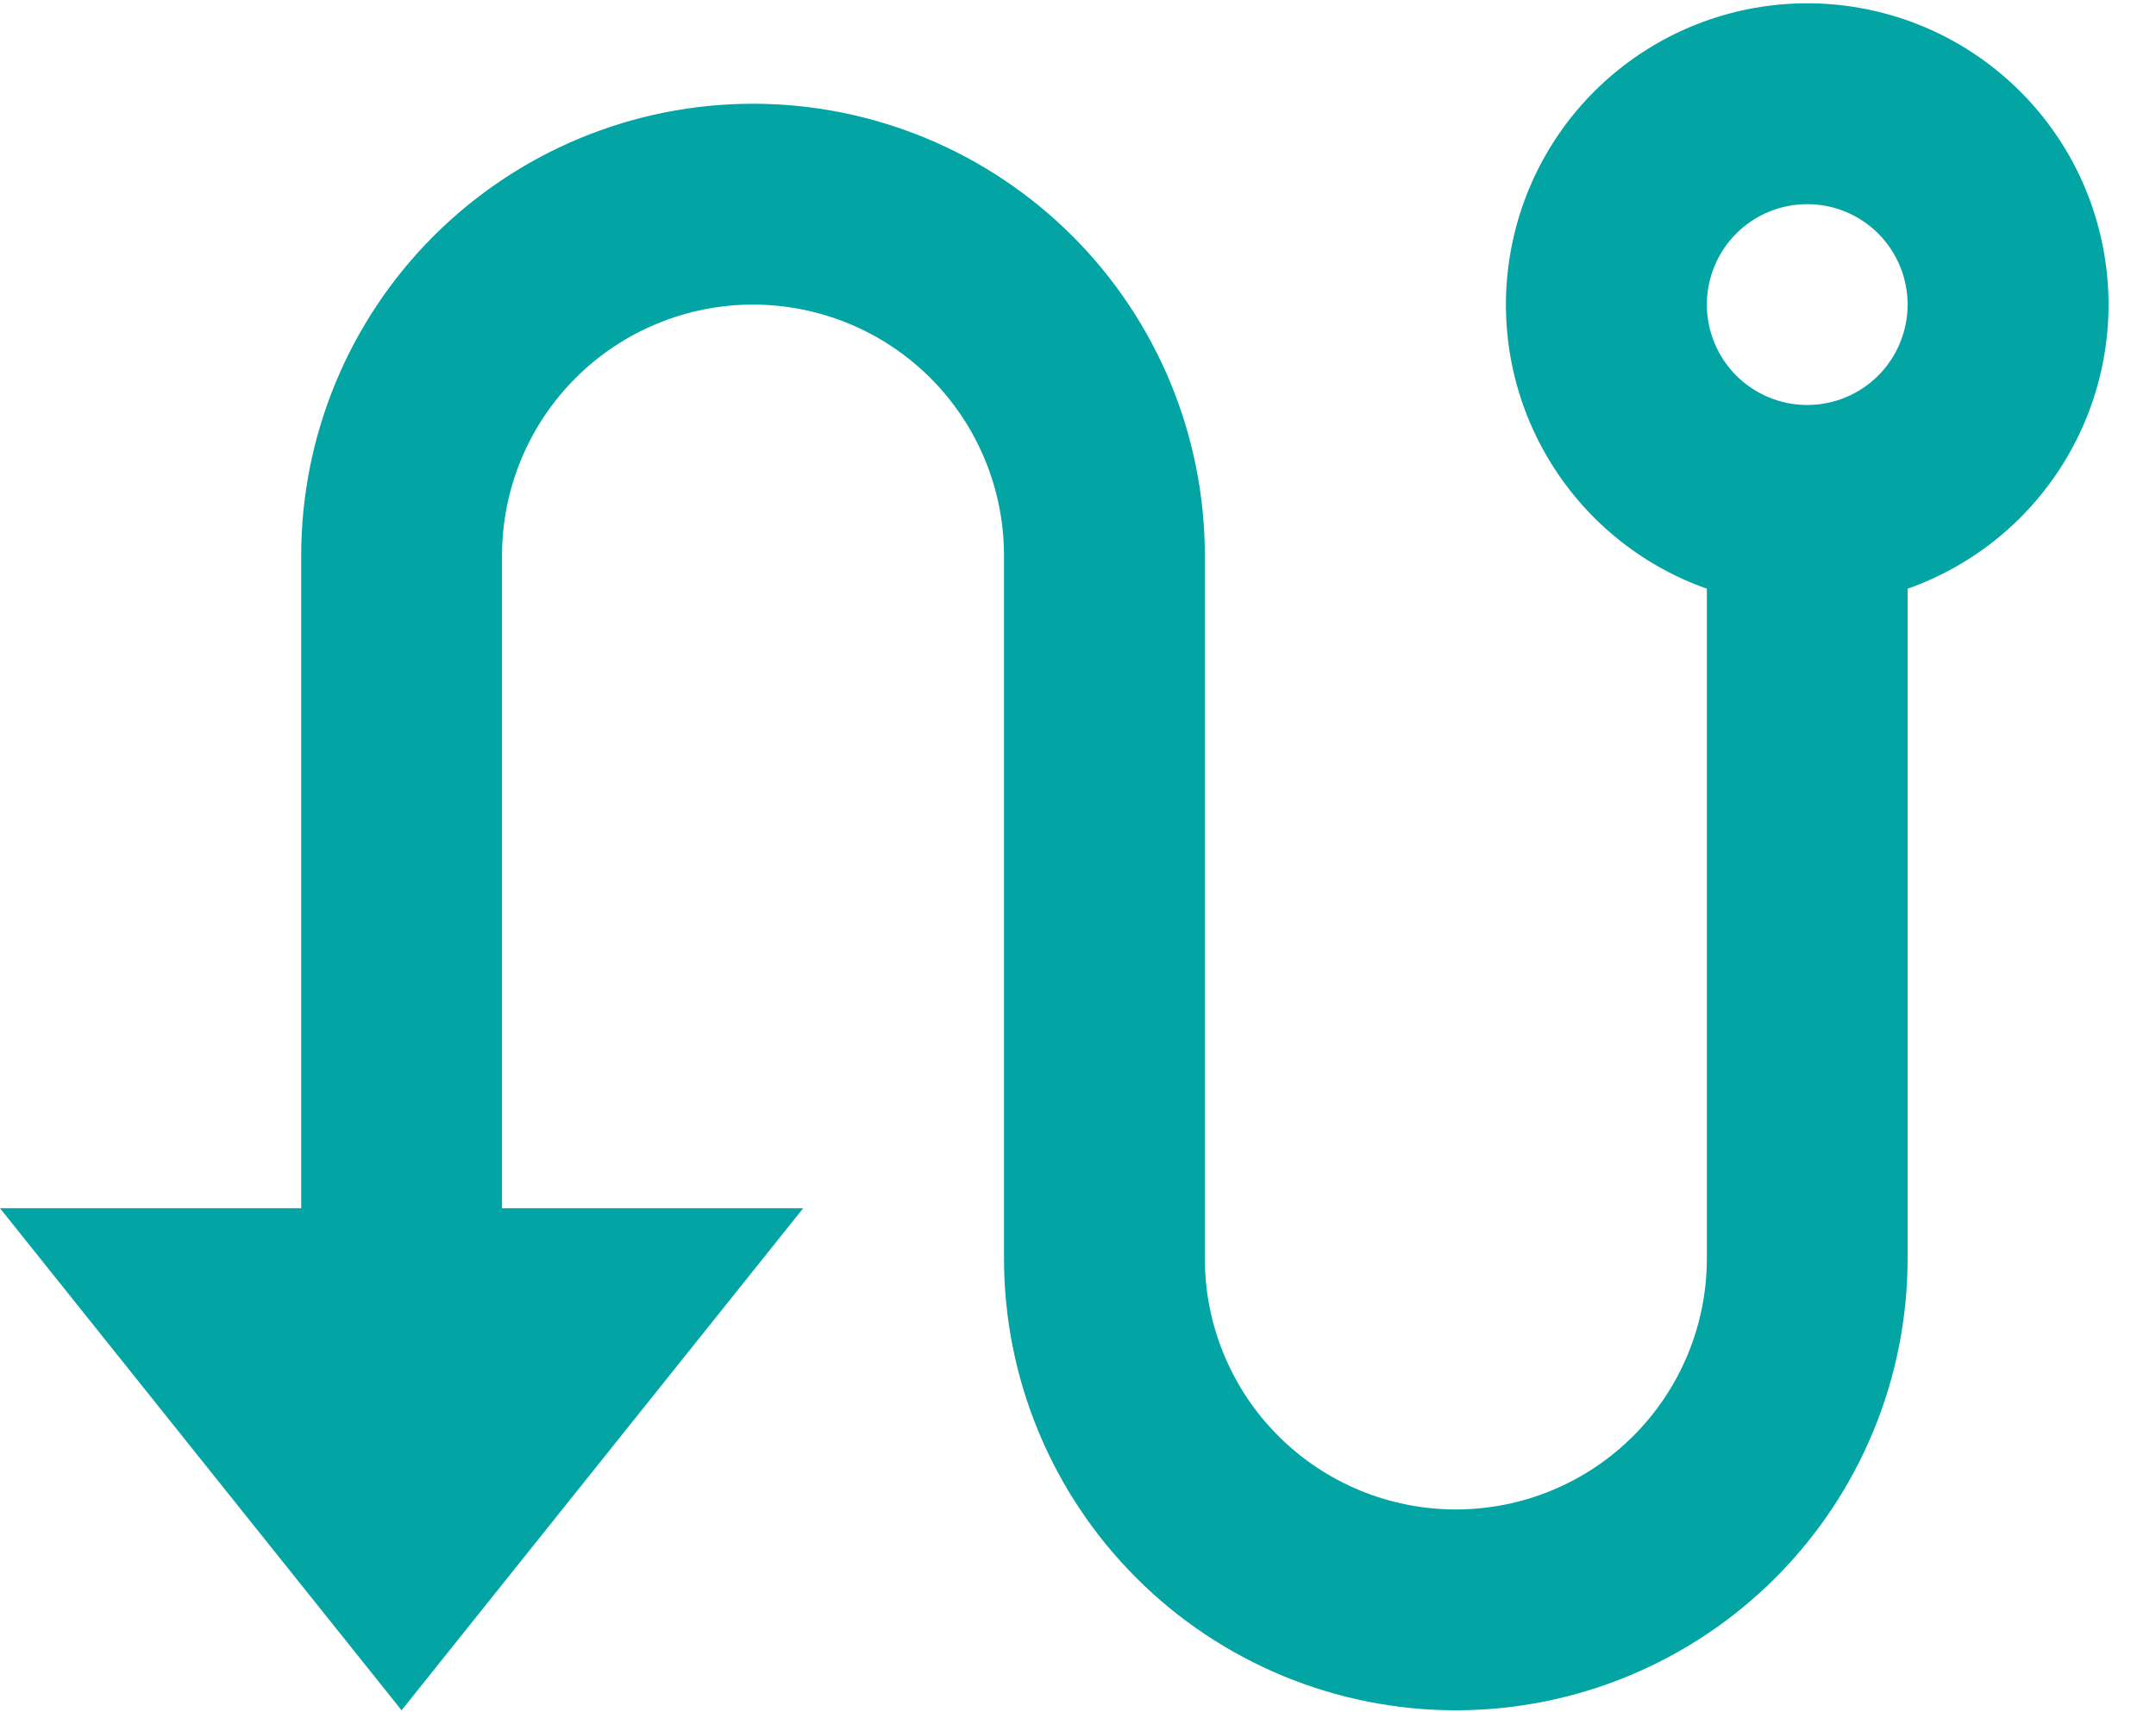 <svg width="34" height="27" viewBox="0 0 34 27" fill="none" xmlns="http://www.w3.org/2000/svg">
<path d="M4.75 19.052V8.761C4.75 6.871 5.501 5.059 6.837 3.723C8.173 2.387 9.985 1.636 11.875 1.636C13.765 1.636 15.577 2.387 16.913 3.723C18.249 5.059 19 6.871 19 8.761V19.844C19 20.894 19.417 21.901 20.159 22.643C20.902 23.386 21.909 23.802 22.958 23.802C24.008 23.802 25.015 23.386 25.757 22.643C26.5 21.901 26.917 20.894 26.917 19.844V9.283C25.86 8.91 24.969 8.175 24.402 7.208C23.834 6.241 23.627 5.105 23.817 4C24.006 2.895 24.58 1.893 25.437 1.171C26.294 0.448 27.379 0.052 28.5 0.052C29.621 0.052 30.706 0.448 31.563 1.171C32.42 1.893 32.994 2.895 33.183 4C33.373 5.105 33.166 6.241 32.598 7.208C32.031 8.175 31.14 8.91 30.083 9.283V19.844C30.083 21.734 29.333 23.546 27.997 24.882C26.66 26.218 24.848 26.969 22.958 26.969C21.069 26.969 19.256 26.218 17.92 24.882C16.584 23.546 15.833 21.734 15.833 19.844V8.761C15.833 7.711 15.416 6.704 14.674 5.962C13.932 5.22 12.925 4.803 11.875 4.803C10.825 4.803 9.818 5.22 9.076 5.962C8.334 6.704 7.917 7.711 7.917 8.761V19.052H12.667L6.333 26.969L0 19.052H4.75ZM28.5 6.386C28.92 6.386 29.323 6.219 29.62 5.922C29.916 5.625 30.083 5.222 30.083 4.803C30.083 4.383 29.916 3.98 29.62 3.683C29.323 3.386 28.92 3.219 28.5 3.219C28.08 3.219 27.677 3.386 27.38 3.683C27.084 3.98 26.917 4.383 26.917 4.803C26.917 5.222 27.084 5.625 27.38 5.922C27.677 6.219 28.08 6.386 28.5 6.386Z" fill="#02A4A4"/>
</svg>
